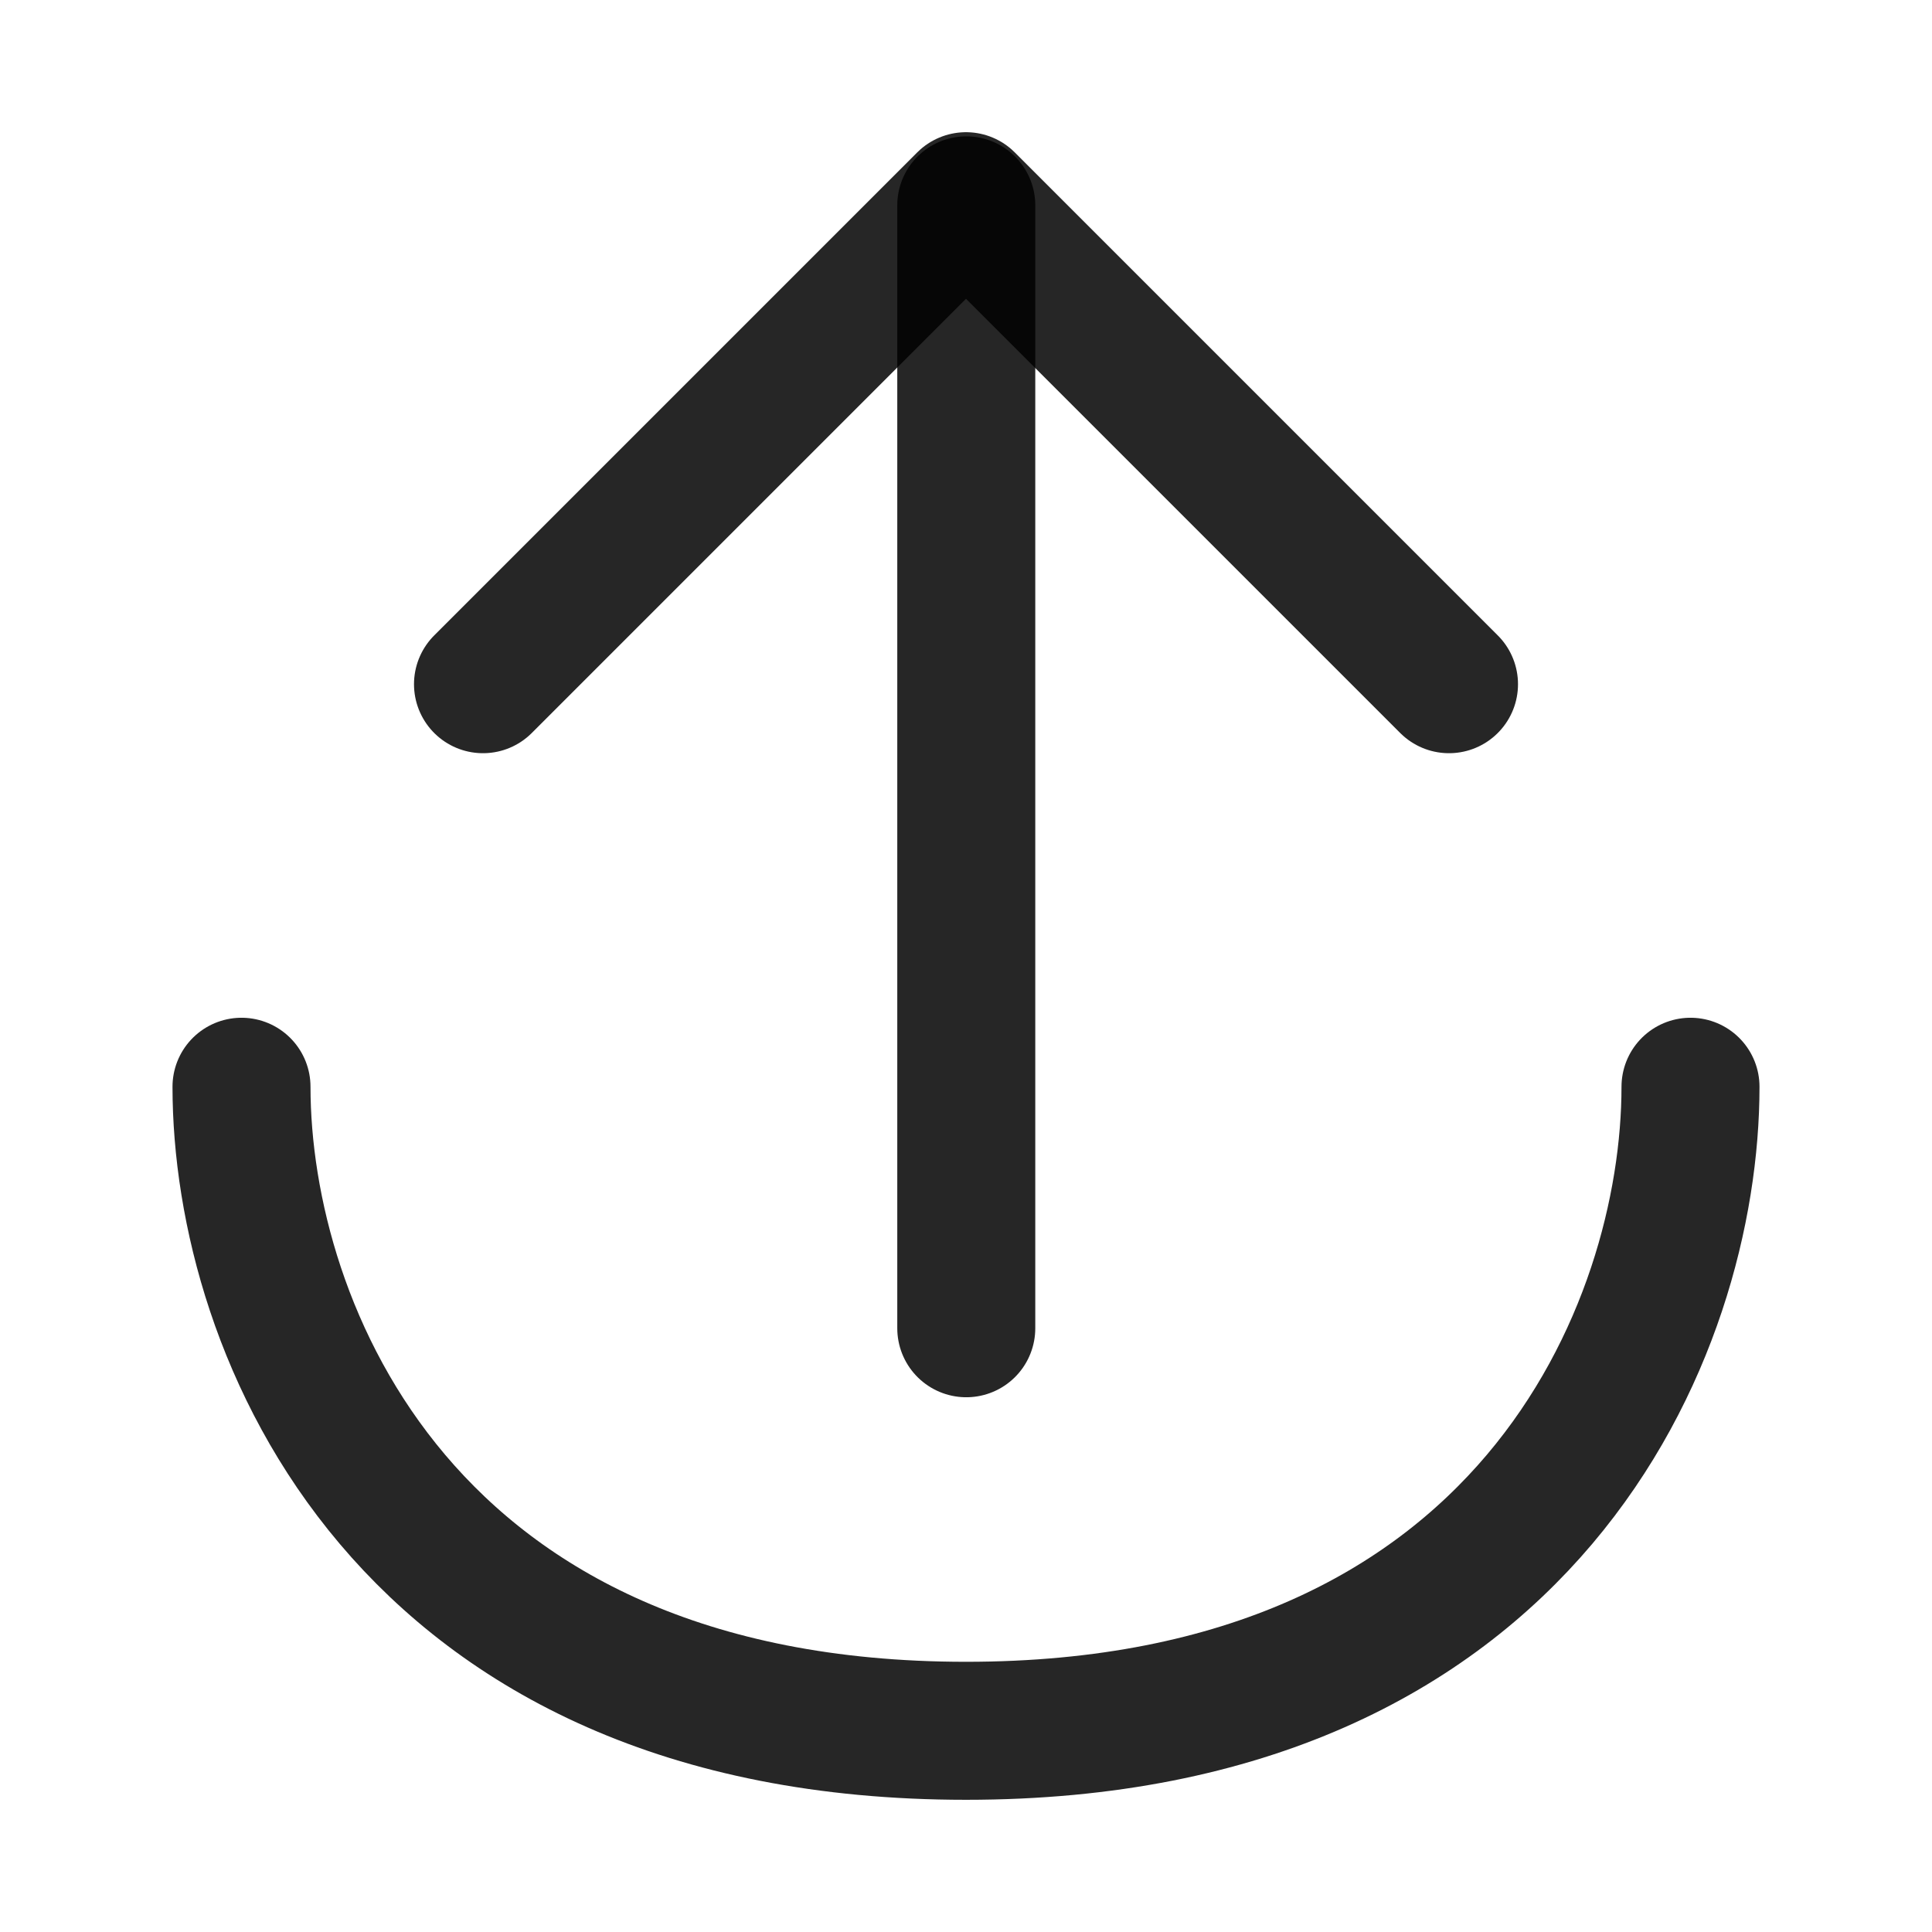 <svg width="14" height="14" viewBox="0 0 14 14" fill="none" xmlns="http://www.w3.org/2000/svg">
<path d="M12.25 7.875C12.25 9.625 11.083 12.542 7 12.542C2.917 12.542 1.75 9.625 1.75 7.875" stroke="black" stroke-opacity="0.85" stroke-linecap="round" stroke-linejoin="round"/>
<path d="M7.002 1.488V9.625" stroke="black" stroke-opacity="0.85" stroke-linecap="round" stroke-linejoin="round"/>
<path d="M3.5 4.958L7 1.458L10.5 4.958" stroke="black" stroke-opacity="0.85" stroke-linecap="round" stroke-linejoin="round"/>
</svg>
